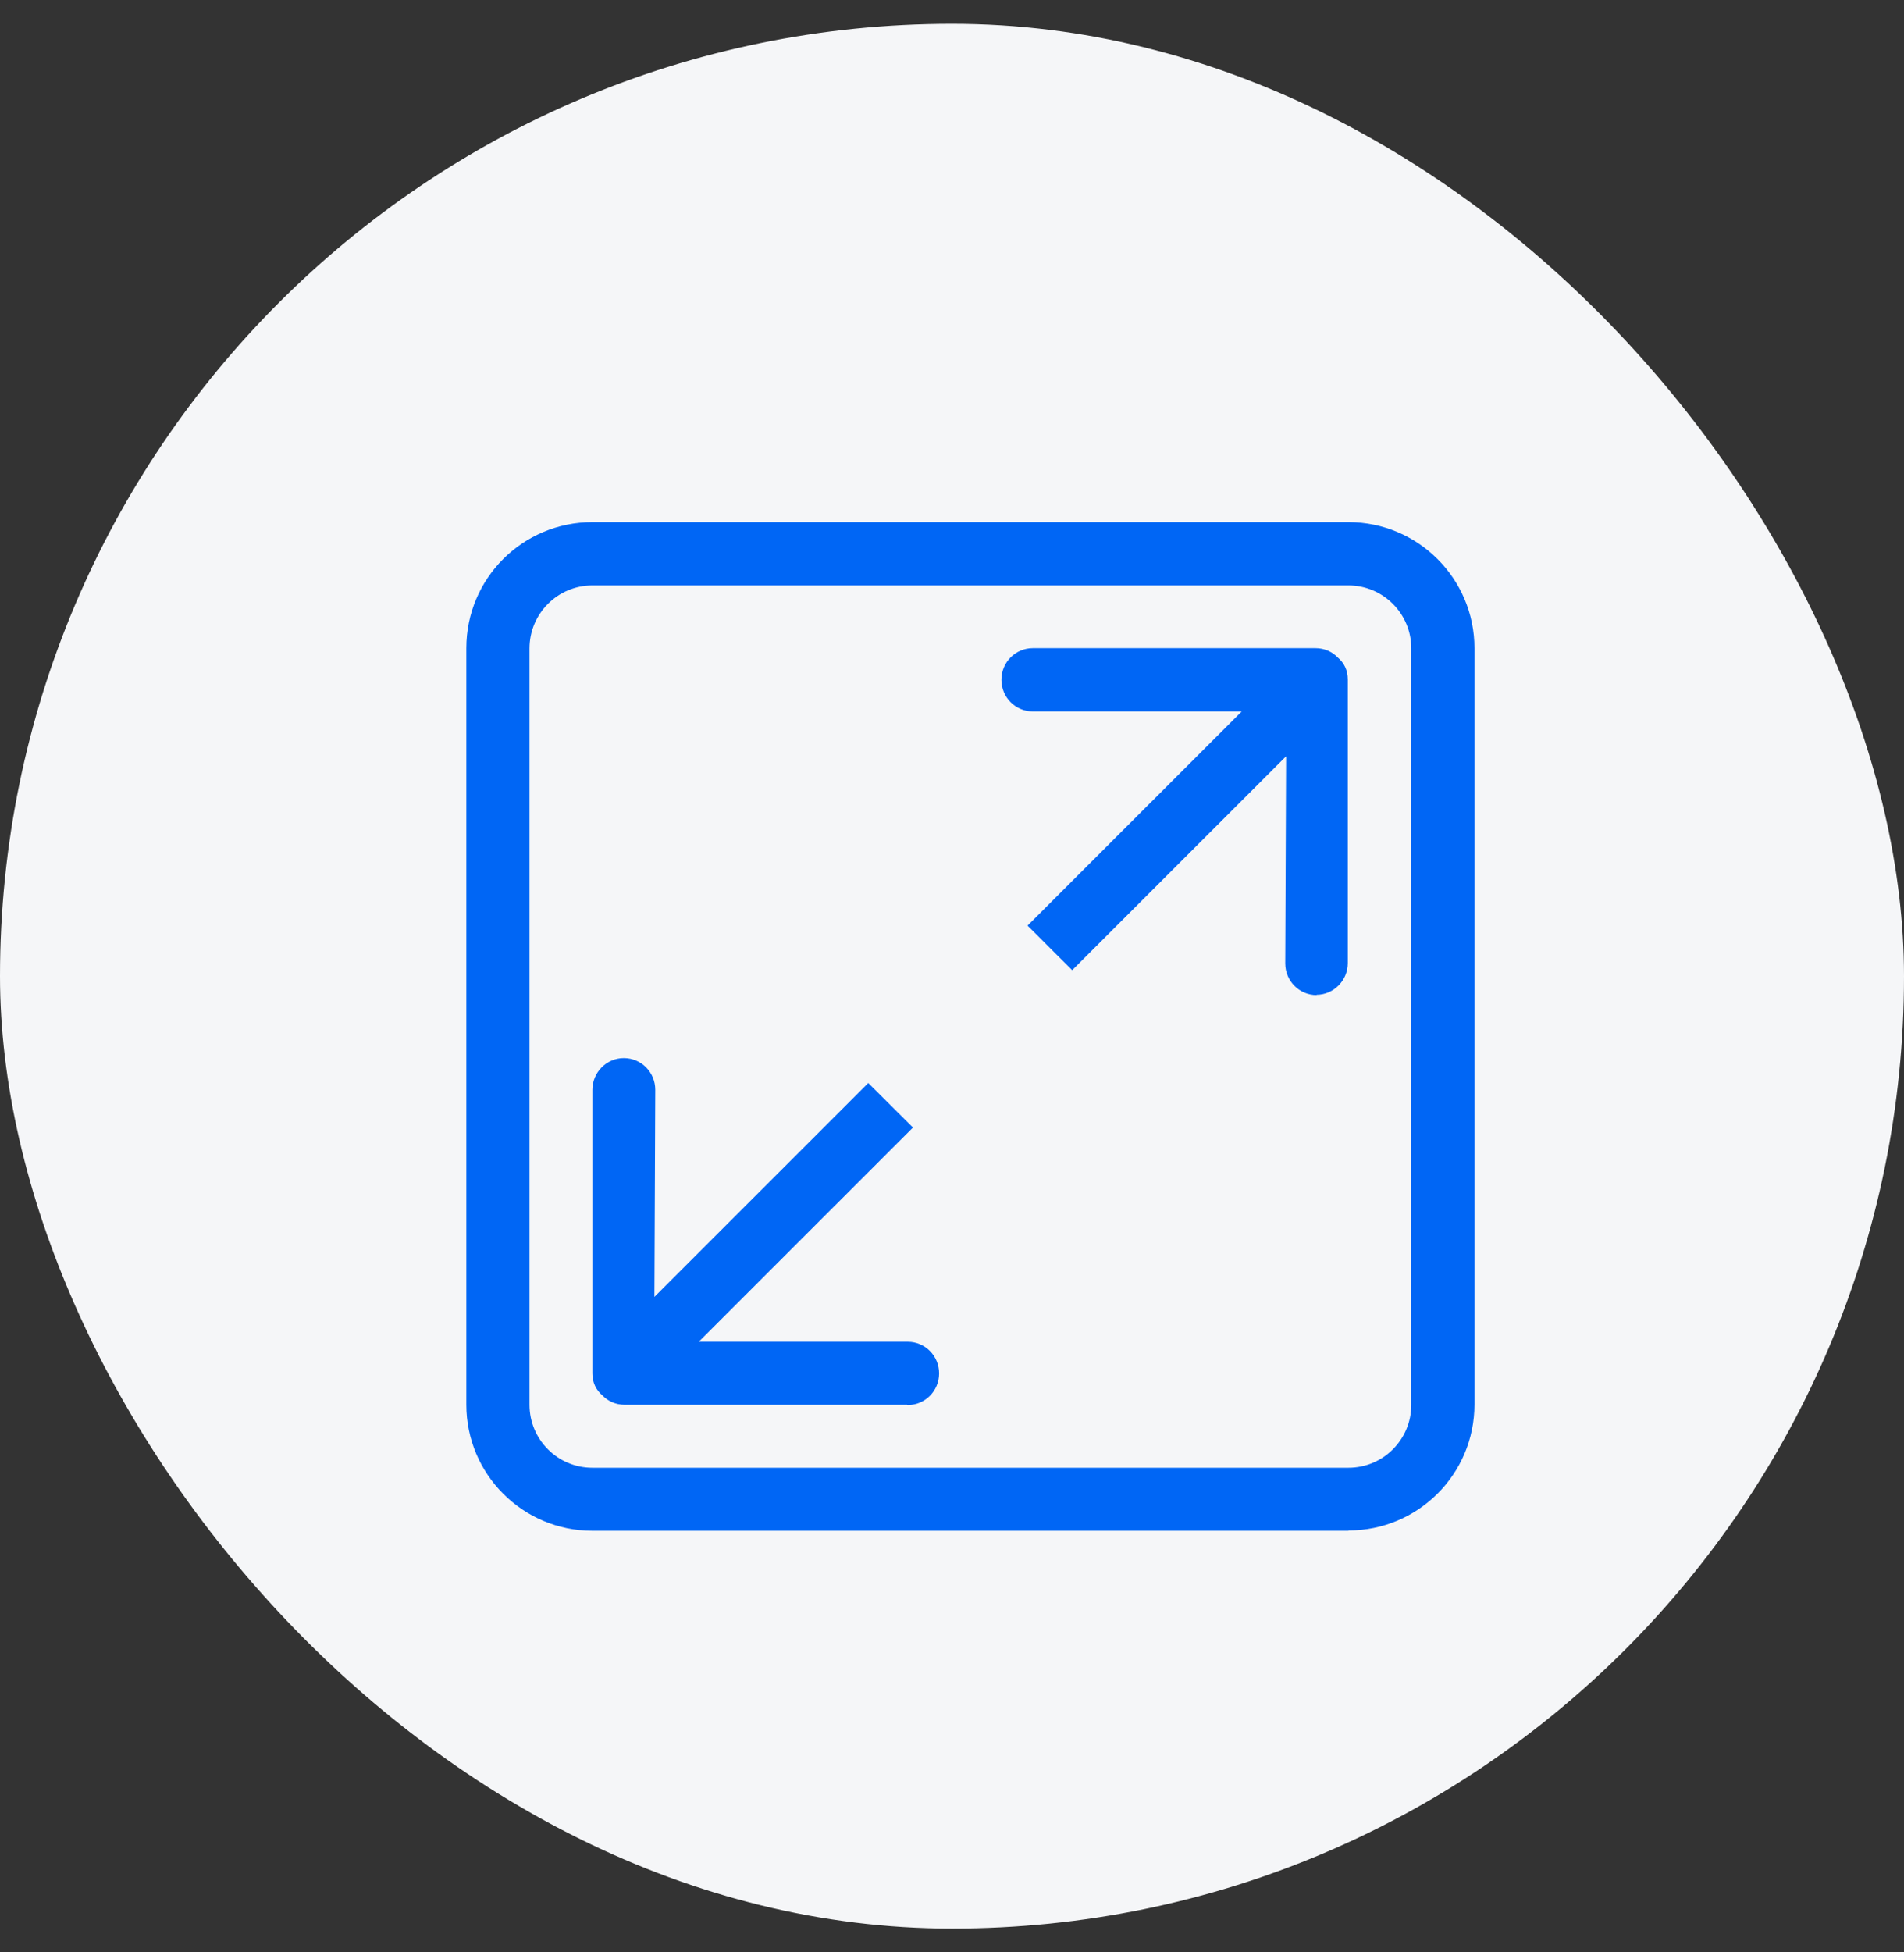 <svg width="40" height="41" viewBox="0 0 40 41" fill="none" xmlns="http://www.w3.org/2000/svg">
<rect x="0" y="0" width="40" height="41" fill="#333333" stroke="none"/>
<rect y="0.5" width="40" height="40" rx="20" fill="#F5F6F8"/>
<g clip-path="url(#clip0_452_1969)">
<mask id="mask0_452_1969" style="mask-type:luminance" maskUnits="userSpaceOnUse" x="8" y="9" width="25" height="25">
<mask id="mask1_452_1969" style="mask-type:luminance" maskUnits="userSpaceOnUse" x="8" y="9" width="25" height="25">
<path d="M8.334 33.5H32.334V9.5H8.334V33.5Z" fill="white"/>
</mask>
<g mask="url(#mask1_452_1969)">
<path d="M8.334 9.5H32.334V33.5H8.334V9.5Z" fill="white"/>
</g>
</mask>
<g mask="url(#mask0_452_1969)">
<mask id="mask2_452_1969" style="mask-type:luminance" maskUnits="userSpaceOnUse" x="8" y="9" width="25" height="25">
<path d="M8.334 33.5H32.334V9.5H8.334V33.5Z" fill="white"/>
</mask>
<g mask="url(#mask2_452_1969)">
<path d="M28.328 32.146H12.445C10.982 32.146 9.797 30.958 9.797 29.5V13.611C9.797 12.146 10.982 10.965 12.445 10.965H28.328C29.791 10.965 30.976 12.152 30.976 13.611V29.494C30.976 30.958 29.791 32.14 28.328 32.14V32.146ZM29.649 13.617C29.649 12.885 29.056 12.294 28.328 12.294H12.445C11.717 12.294 11.124 12.885 11.124 13.617V29.5C11.124 30.232 11.717 30.823 12.445 30.823H28.328C29.056 30.823 29.649 30.232 29.649 29.5V13.611V13.617ZM27.661 20.897C27.297 20.897 27.001 20.602 27.001 20.232L27.019 15.882L22.525 20.374L21.587 19.438L26.087 14.94H21.698C21.334 14.94 21.038 14.645 21.038 14.275C21.038 13.906 21.334 13.611 21.698 13.611H27.636C27.822 13.611 27.988 13.685 28.105 13.808C28.235 13.918 28.315 14.072 28.315 14.269V20.226C28.315 20.589 28.019 20.891 27.655 20.891L27.661 20.897ZM19.056 29.5H13.124C12.939 29.5 12.772 29.426 12.655 29.303C12.525 29.192 12.445 29.038 12.445 28.841V22.885C12.445 22.521 12.741 22.22 13.105 22.22C13.47 22.22 13.766 22.515 13.766 22.885L13.748 27.235L18.241 22.743L19.18 23.678L14.68 28.177H19.069C19.433 28.177 19.729 28.472 19.729 28.841C19.729 29.211 19.433 29.506 19.069 29.506L19.056 29.5Z" fill="#0066F5"/>
</g>
</g>
</g>
<defs>
<clipPath id="clip0_452_1969">
<rect width="24" height="24" fill="white" transform="translate(8.334 9.5)"/>
</clipPath>
</defs>
</svg>
